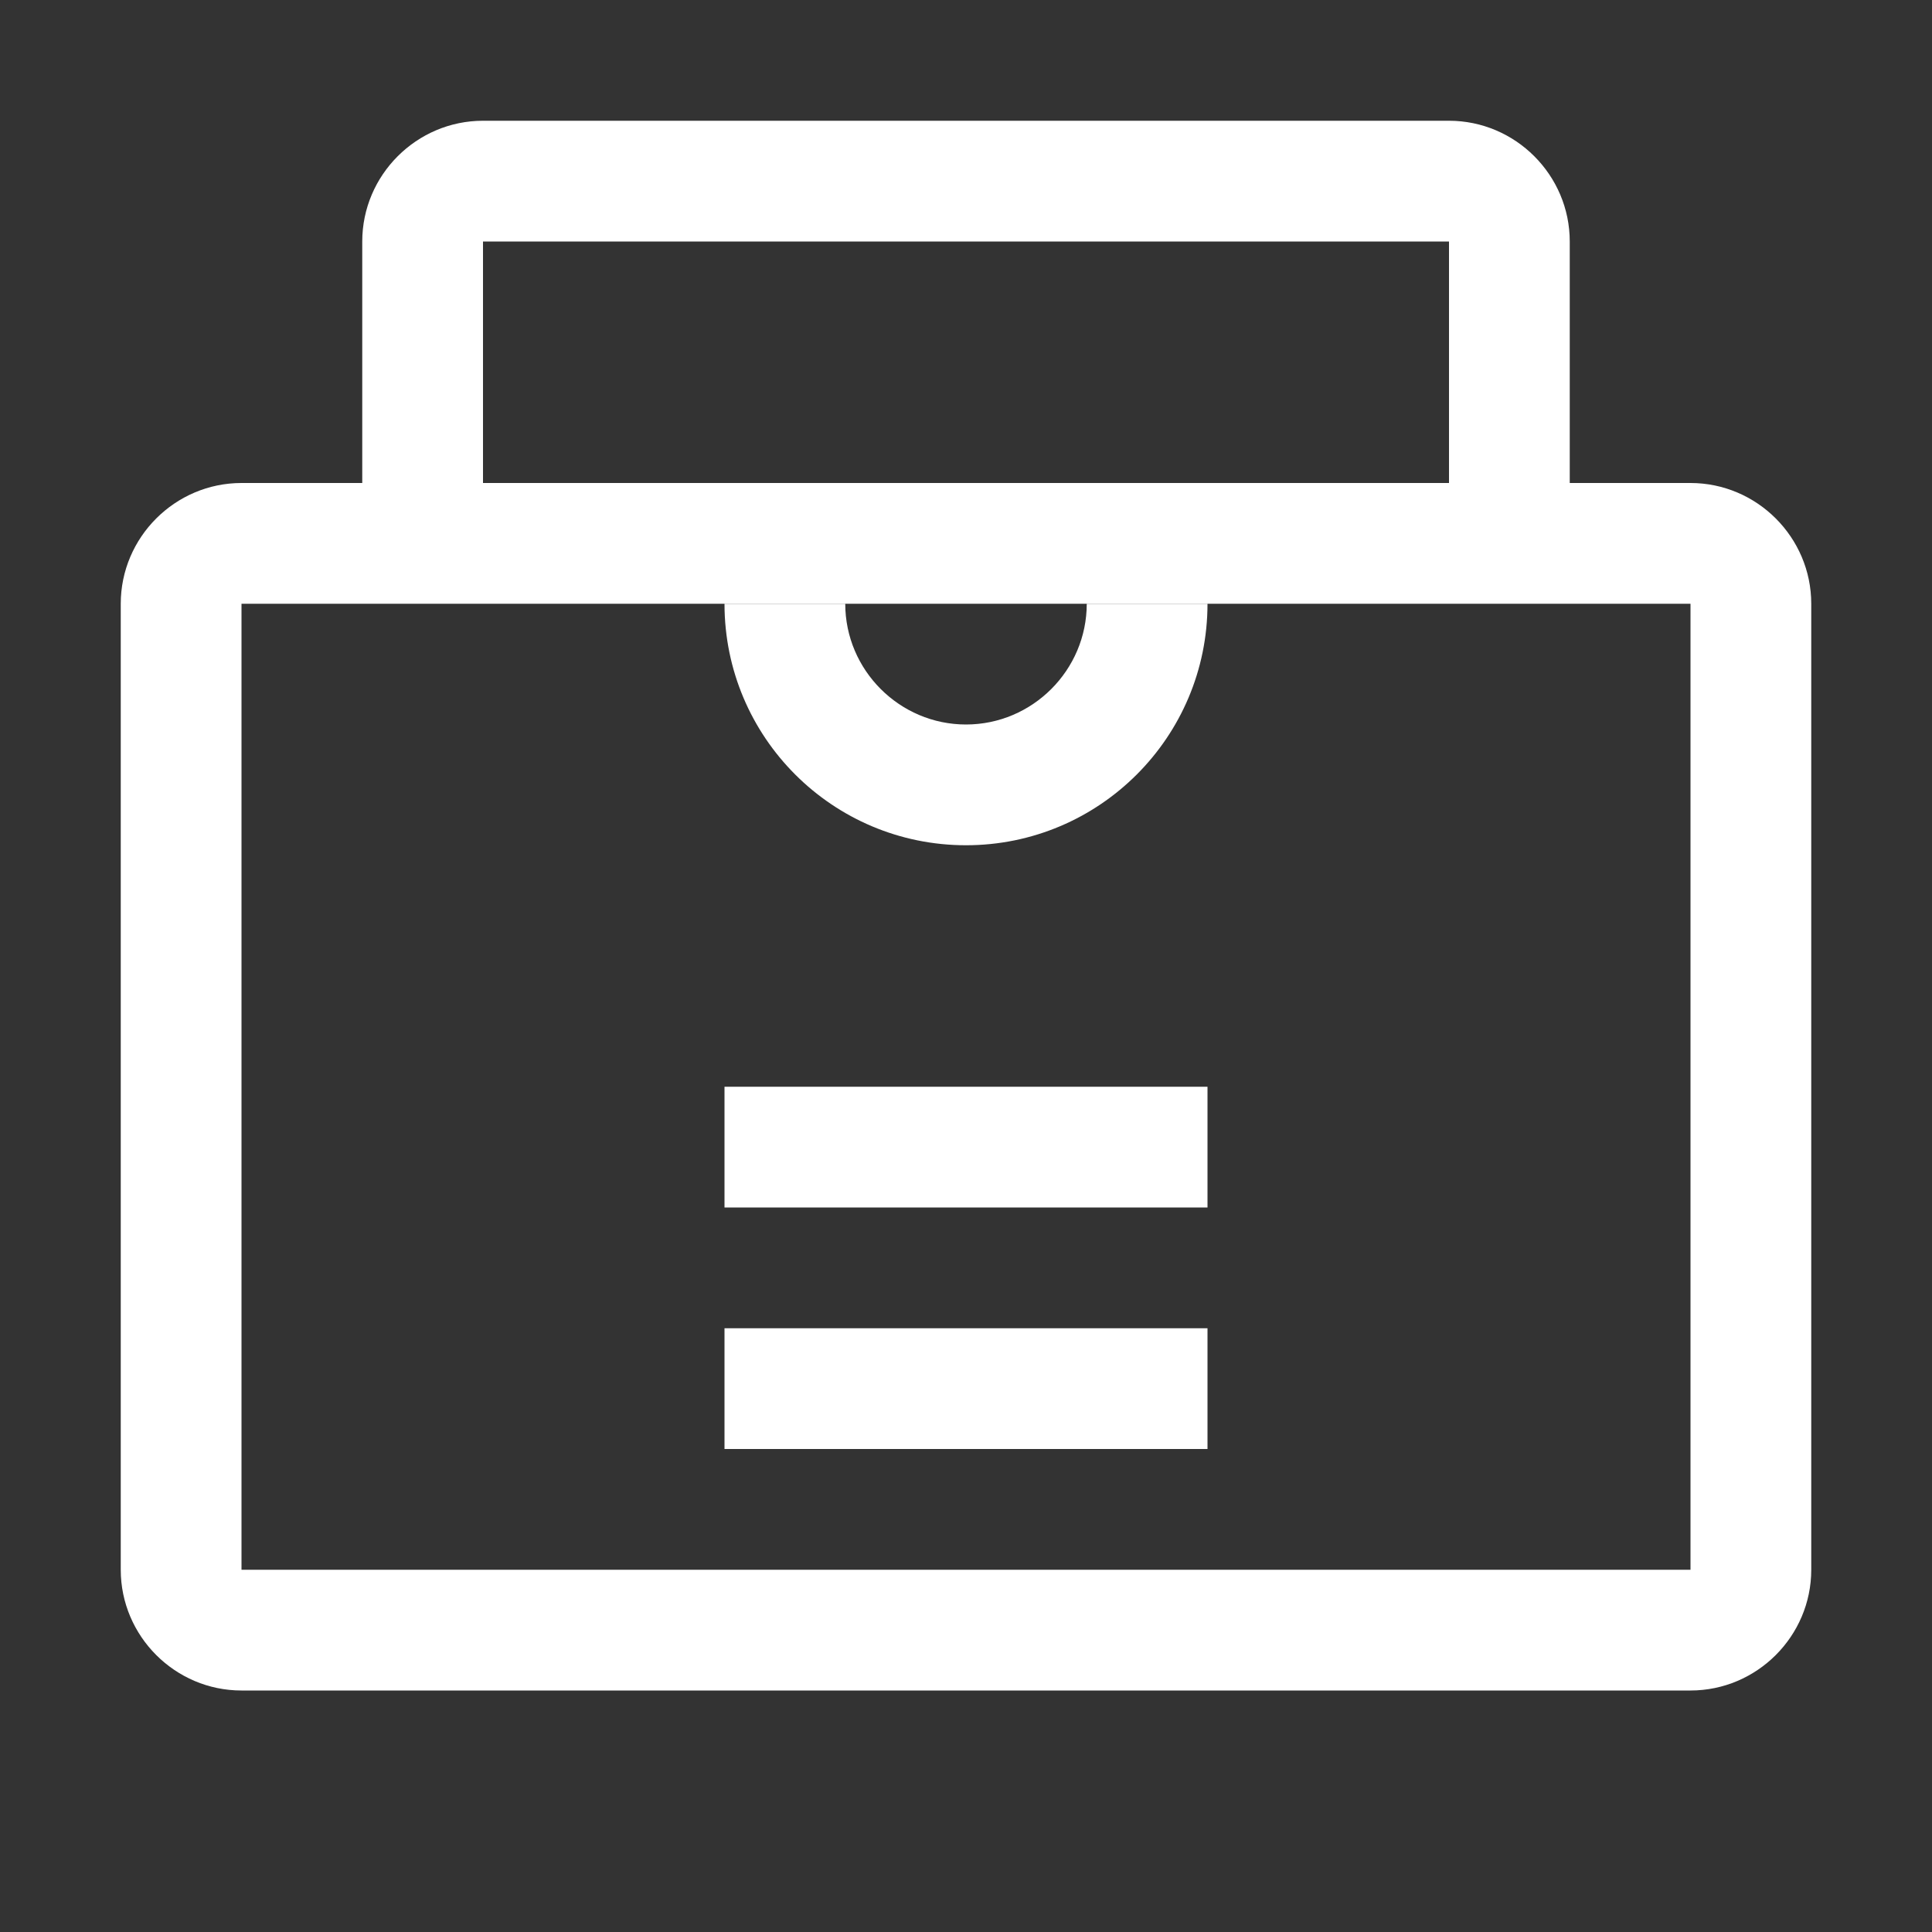 <?xml version="1.0" encoding="UTF-8"?>
<svg width="32" height="32" viewBox="0 0 32 32" fill="none" xmlns="http://www.w3.org/2000/svg">
  <rect x="0" y="0" width="32" height="32" fill="#333333" stroke="none"/>
  <path d="M28 8H26V4C26 2.9 25.1 2 24 2H8C6.9 2 6 2.9 6 4V8H4C2.9 8 2 8.9 2 10V26C2 27.1 2.9 28 4 28H28C29.1 28 30 27.1 30 26V10C30 8.9 29.1 8 28 8ZM8 4H24V8H8V4ZM28 26H4V10H8H24H28V26Z" fill="#FFFFFF"/>
  <path d="M16 14C18.209 14 20 12.209 20 10H18C18 11.1 17.1 12 16 12C14.9 12 14 11.1 14 10H12C12 12.21 13.79 14 16 14Z" fill="#FFFFFF"/>
  <path d="M12 18H20V20H12V18Z" fill="#FFFFFF"/>
  <path d="M12 22H20V24H12V22Z" fill="#FFFFFF"/>
</svg>